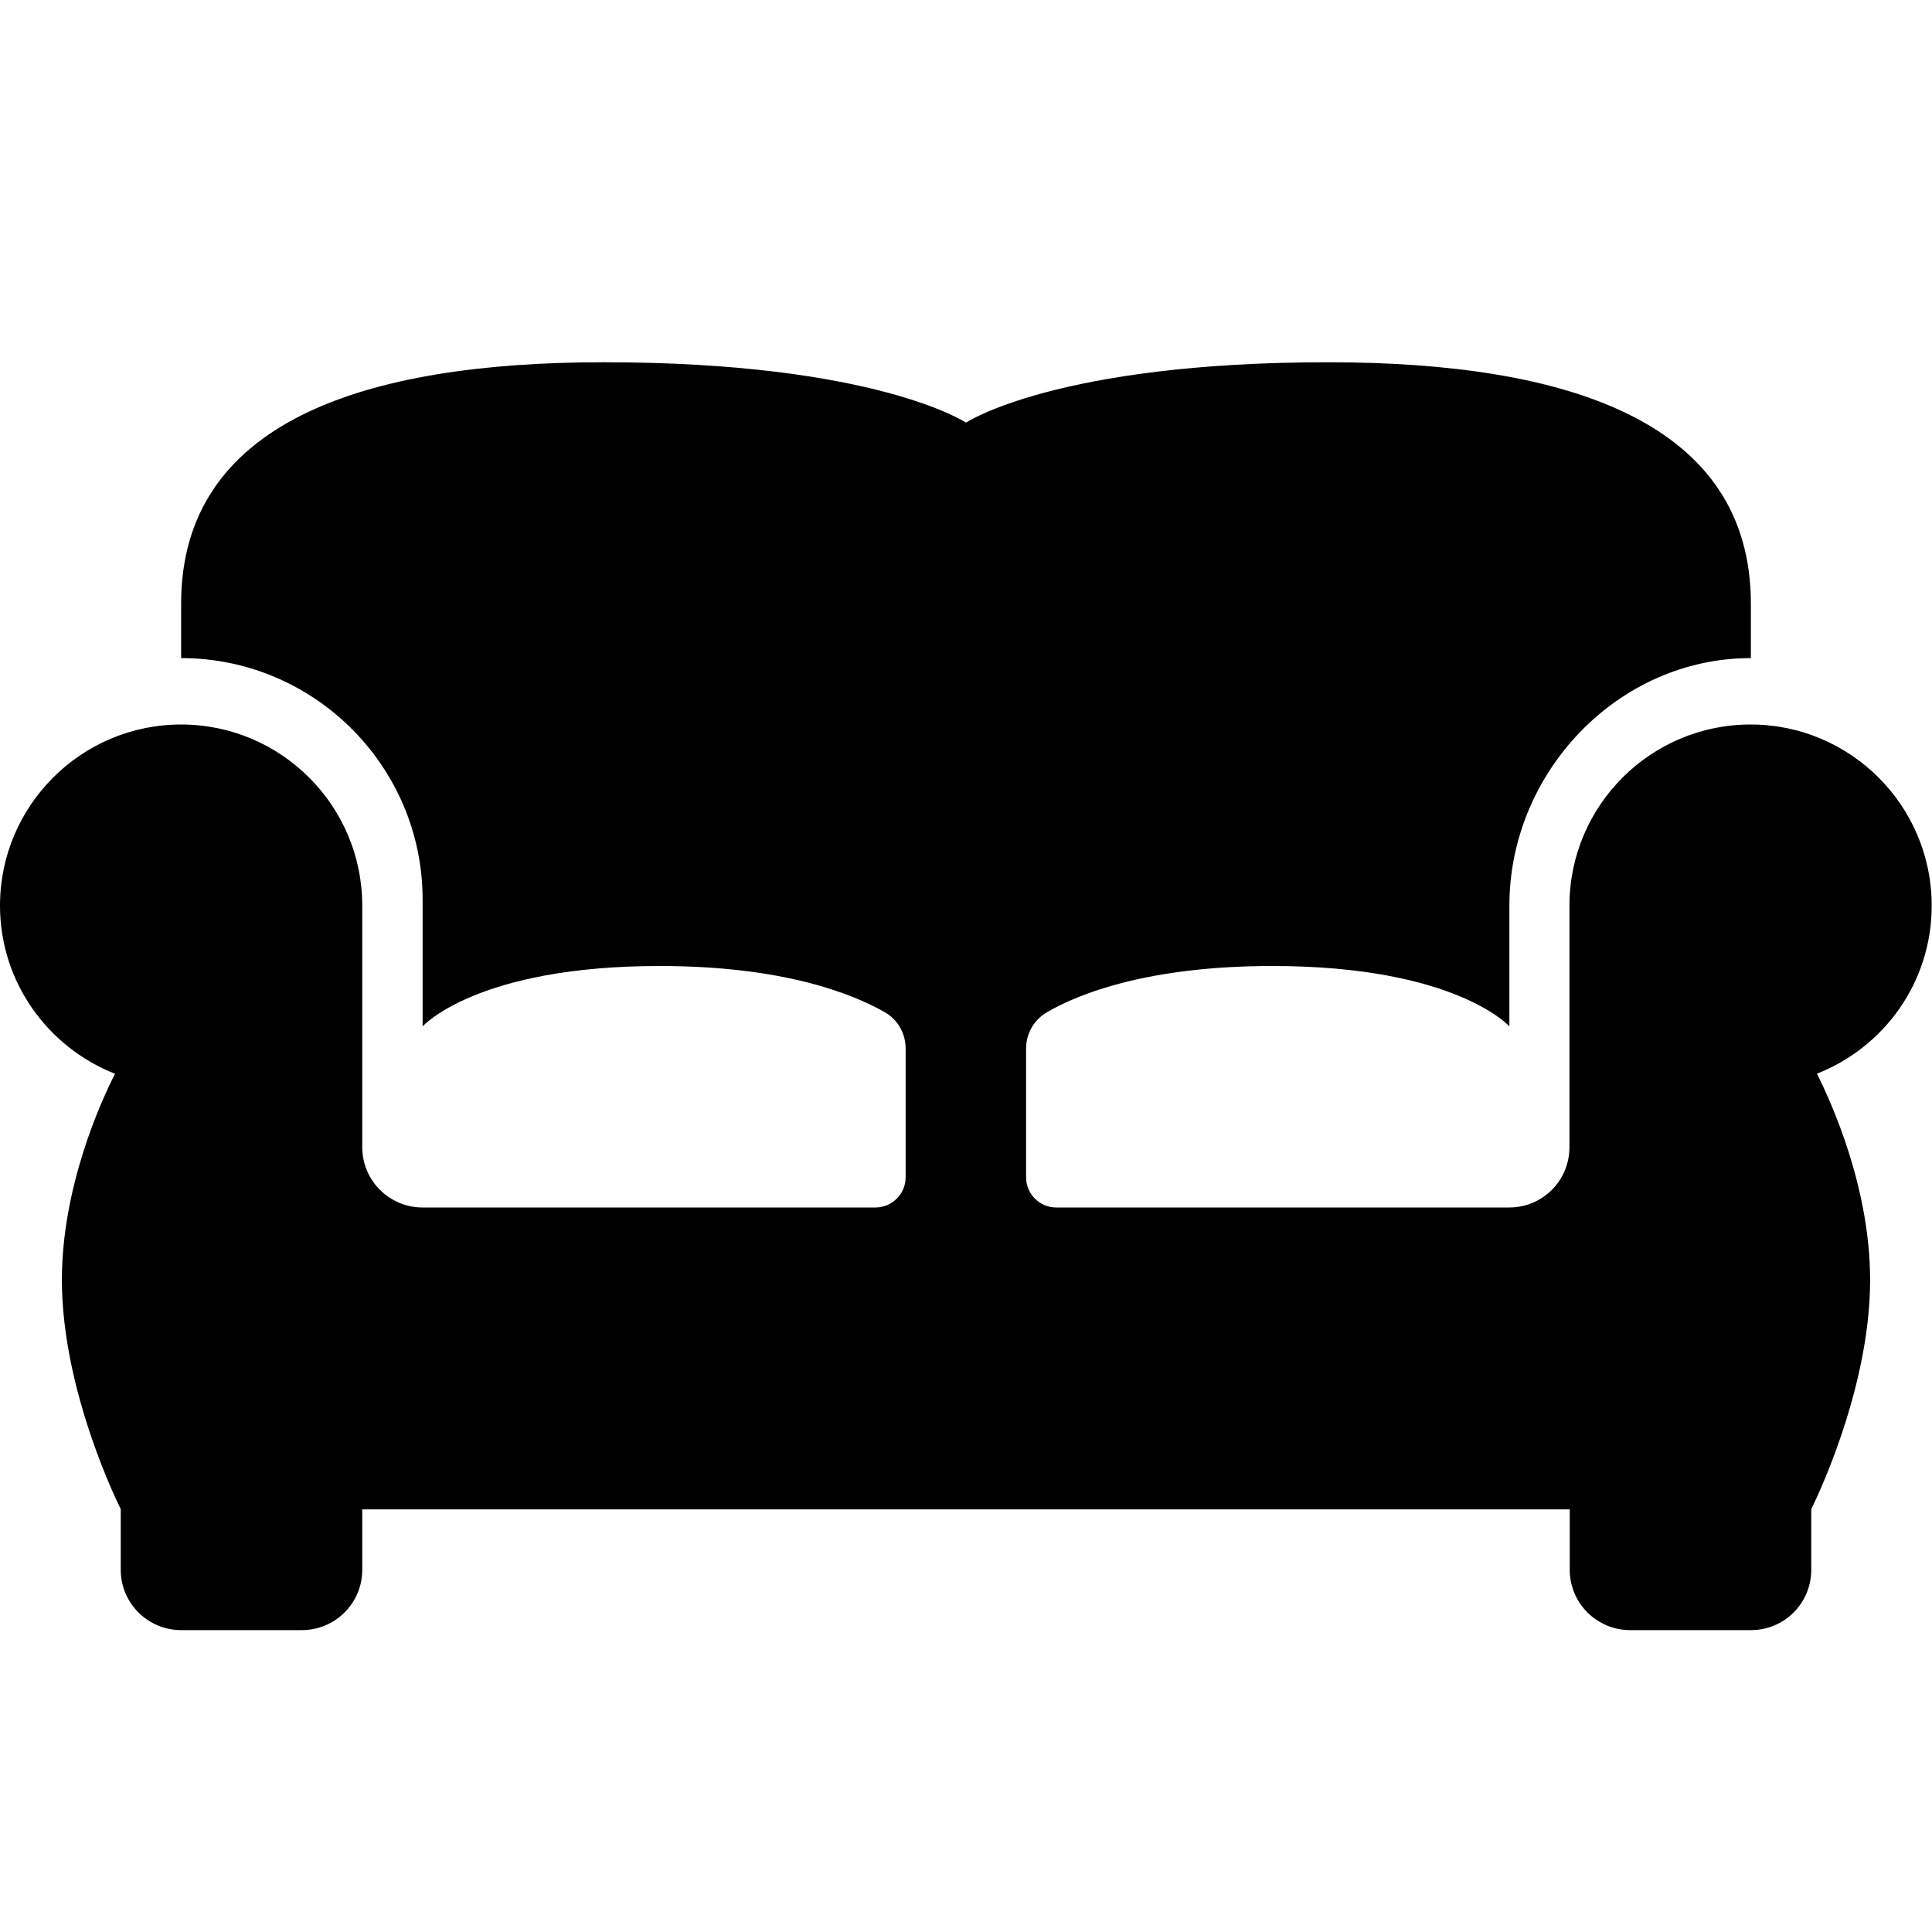 <svg width="32" height="32" viewBox="0 0 32 32" fill="none" xmlns="http://www.w3.org/2000/svg">
<g clip-path="url(#clip0_958_5290)">
<path d="M30.095 17.785C30.335 18.265 30.975 19.67 30.975 21.2C30.975 23.075 30 24.995 30 24.995V26C30 26.555 29.555 27 29 27H27C26.45 27 26 26.555 26 26V25H6V26C6 26.555 5.55 27 5 27H3C2.45 27 2 26.555 2 26V24.995C2 24.995 1.025 23.075 1.025 21.2C1.025 19.675 1.66 18.265 1.905 17.785C0.79 17.345 0 16.265 0 15C0 13.345 1.345 12 3 12C4.655 12 6 13.345 6 15V19C6 19.555 6.45 20 7 20H14.5C14.775 20 15 19.775 15 19.5V17.365C15 17.115 14.865 16.88 14.645 16.76C14.125 16.465 12.985 16 10.925 16C7.89 16 7 17 7 17V14.9C7 12.695 5.205 10.9 3 10.9V10C3 7 6 6 10 6C14.5 6 16 7 16 7C16 7 17.5 6 22 6C26 6 29 7 29 10V10.9C26.795 10.9 25 12.795 25 15V17C25 17 24.11 16 21.075 16C19.015 16 17.87 16.46 17.35 16.76C17.13 16.885 16.995 17.115 16.995 17.365V19.5C16.995 19.775 17.22 20 17.495 20H24.995C25.55 20 25.995 19.555 25.995 19V15C25.995 13.345 27.34 12 28.995 12C30.65 12 31.995 13.345 31.995 15C31.995 16.27 31.205 17.35 30.09 17.785H30.095Z" fill="black"/>
</g>
<defs>
<clipPath id="clip0_958_5290">
<rect width="32" height="21" fill="white" transform="translate(0 6)"/>
</clipPath>
</defs>
</svg>
